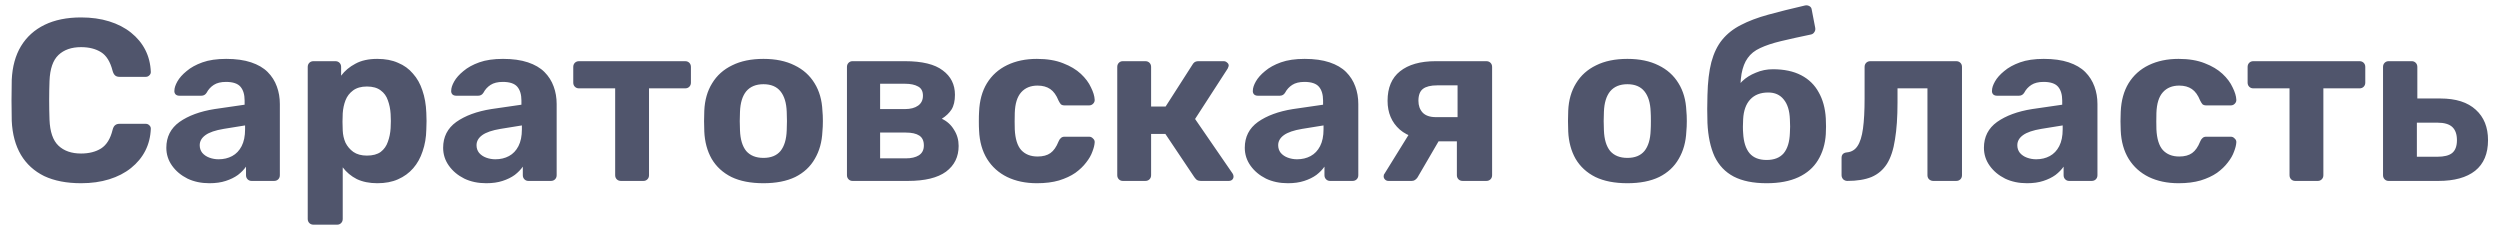 <?xml version="1.0" encoding="UTF-8"?> <svg xmlns="http://www.w3.org/2000/svg" width="152" height="14" viewBox="0 0 152 14" fill="none"><path d="M4.928 11.14C4.051 11.14 3.304 10.995 2.688 10.706C2.081 10.407 1.61 9.978 1.274 9.418C0.938 8.849 0.751 8.158 0.714 7.346C0.705 6.963 0.7 6.553 0.7 6.114C0.7 5.675 0.705 5.255 0.714 4.854C0.751 4.051 0.938 3.37 1.274 2.81C1.619 2.241 2.1 1.807 2.716 1.508C3.332 1.209 4.069 1.06 4.928 1.06C5.553 1.06 6.123 1.139 6.636 1.298C7.149 1.457 7.593 1.685 7.966 1.984C8.339 2.283 8.629 2.633 8.834 3.034C9.039 3.435 9.151 3.883 9.17 4.378C9.17 4.462 9.137 4.532 9.072 4.588C9.016 4.644 8.946 4.672 8.862 4.672H7.266C7.154 4.672 7.065 4.644 7 4.588C6.935 4.532 6.883 4.439 6.846 4.308C6.706 3.757 6.473 3.379 6.146 3.174C5.819 2.969 5.413 2.866 4.928 2.866C4.349 2.866 3.892 3.025 3.556 3.342C3.22 3.659 3.038 4.187 3.01 4.924C2.982 5.689 2.982 6.473 3.01 7.276C3.038 8.013 3.22 8.541 3.556 8.858C3.892 9.175 4.349 9.334 4.928 9.334C5.413 9.334 5.819 9.231 6.146 9.026C6.482 8.811 6.715 8.433 6.846 7.892C6.883 7.752 6.935 7.659 7 7.612C7.065 7.556 7.154 7.528 7.266 7.528H8.862C8.946 7.528 9.016 7.556 9.072 7.612C9.137 7.668 9.17 7.738 9.17 7.822C9.151 8.317 9.039 8.765 8.834 9.166C8.629 9.567 8.339 9.917 7.966 10.216C7.593 10.515 7.149 10.743 6.636 10.902C6.123 11.061 5.553 11.14 4.928 11.14ZM12.731 11.14C12.236 11.14 11.793 11.047 11.401 10.86C11.009 10.664 10.696 10.403 10.463 10.076C10.23 9.749 10.113 9.385 10.113 8.984C10.113 8.321 10.379 7.799 10.911 7.416C11.452 7.033 12.162 6.772 13.039 6.632L14.873 6.366V6.114C14.873 5.75 14.789 5.47 14.621 5.274C14.453 5.078 14.159 4.98 13.739 4.98C13.431 4.98 13.184 5.041 12.997 5.162C12.81 5.283 12.666 5.442 12.563 5.638C12.488 5.759 12.381 5.82 12.241 5.82H10.911C10.808 5.82 10.729 5.792 10.673 5.736C10.617 5.671 10.594 5.596 10.603 5.512C10.603 5.353 10.664 5.167 10.785 4.952C10.906 4.737 11.093 4.527 11.345 4.322C11.597 4.107 11.919 3.93 12.311 3.79C12.703 3.65 13.184 3.58 13.753 3.58C14.341 3.58 14.845 3.65 15.265 3.79C15.685 3.93 16.021 4.126 16.273 4.378C16.525 4.63 16.712 4.924 16.833 5.26C16.954 5.587 17.015 5.941 17.015 6.324V10.65C17.015 10.753 16.982 10.837 16.917 10.902C16.852 10.967 16.768 11 16.665 11H15.293C15.2 11 15.12 10.967 15.055 10.902C14.99 10.837 14.957 10.753 14.957 10.65V10.132C14.836 10.309 14.672 10.477 14.467 10.636C14.262 10.785 14.014 10.907 13.725 11C13.445 11.093 13.114 11.14 12.731 11.14ZM13.291 9.684C13.599 9.684 13.874 9.619 14.117 9.488C14.36 9.357 14.551 9.157 14.691 8.886C14.831 8.615 14.901 8.275 14.901 7.864V7.626L13.599 7.836C13.095 7.92 12.726 8.046 12.493 8.214C12.26 8.382 12.143 8.587 12.143 8.83C12.143 9.007 12.194 9.161 12.297 9.292C12.409 9.423 12.554 9.521 12.731 9.586C12.908 9.651 13.095 9.684 13.291 9.684ZM19.06 13.66C18.957 13.66 18.873 13.627 18.808 13.562C18.743 13.497 18.71 13.413 18.71 13.31V4.07C18.71 3.967 18.743 3.883 18.808 3.818C18.873 3.753 18.957 3.72 19.06 3.72H20.39C20.493 3.72 20.577 3.753 20.642 3.818C20.707 3.883 20.74 3.967 20.74 4.07V4.602C20.964 4.303 21.253 4.061 21.608 3.874C21.963 3.678 22.406 3.58 22.938 3.58C23.424 3.58 23.843 3.659 24.198 3.818C24.562 3.967 24.866 4.187 25.108 4.476C25.36 4.756 25.552 5.097 25.682 5.498C25.822 5.899 25.901 6.352 25.92 6.856C25.93 7.033 25.934 7.201 25.934 7.36C25.934 7.519 25.93 7.691 25.92 7.878C25.911 8.354 25.836 8.793 25.696 9.194C25.566 9.595 25.374 9.941 25.122 10.23C24.87 10.519 24.562 10.743 24.198 10.902C23.843 11.061 23.424 11.14 22.938 11.14C22.462 11.14 22.047 11.056 21.692 10.888C21.347 10.711 21.062 10.473 20.838 10.174V13.31C20.838 13.413 20.805 13.497 20.74 13.562C20.675 13.627 20.596 13.66 20.502 13.66H19.06ZM22.308 9.46C22.663 9.46 22.943 9.385 23.148 9.236C23.354 9.077 23.498 8.872 23.582 8.62C23.675 8.368 23.732 8.093 23.75 7.794C23.769 7.505 23.769 7.215 23.75 6.926C23.732 6.627 23.675 6.352 23.582 6.1C23.498 5.848 23.354 5.647 23.148 5.498C22.943 5.339 22.663 5.26 22.308 5.26C21.963 5.26 21.683 5.339 21.468 5.498C21.253 5.657 21.099 5.857 21.006 6.1C20.913 6.343 20.857 6.604 20.838 6.884C20.829 7.052 20.824 7.225 20.824 7.402C20.824 7.579 20.829 7.757 20.838 7.934C20.848 8.195 20.904 8.443 21.006 8.676C21.118 8.9 21.277 9.087 21.482 9.236C21.697 9.385 21.972 9.46 22.308 9.46ZM29.561 11.14C29.066 11.14 28.623 11.047 28.231 10.86C27.839 10.664 27.526 10.403 27.293 10.076C27.06 9.749 26.943 9.385 26.943 8.984C26.943 8.321 27.209 7.799 27.741 7.416C28.282 7.033 28.992 6.772 29.869 6.632L31.703 6.366V6.114C31.703 5.75 31.619 5.47 31.451 5.274C31.283 5.078 30.989 4.98 30.569 4.98C30.261 4.98 30.014 5.041 29.827 5.162C29.64 5.283 29.496 5.442 29.393 5.638C29.318 5.759 29.211 5.82 29.071 5.82H27.741C27.638 5.82 27.559 5.792 27.503 5.736C27.447 5.671 27.424 5.596 27.433 5.512C27.433 5.353 27.494 5.167 27.615 4.952C27.736 4.737 27.923 4.527 28.175 4.322C28.427 4.107 28.749 3.93 29.141 3.79C29.533 3.65 30.014 3.58 30.583 3.58C31.171 3.58 31.675 3.65 32.095 3.79C32.515 3.93 32.851 4.126 33.103 4.378C33.355 4.63 33.542 4.924 33.663 5.26C33.784 5.587 33.845 5.941 33.845 6.324V10.65C33.845 10.753 33.812 10.837 33.747 10.902C33.682 10.967 33.598 11 33.495 11H32.123C32.03 11 31.95 10.967 31.885 10.902C31.82 10.837 31.787 10.753 31.787 10.65V10.132C31.666 10.309 31.502 10.477 31.297 10.636C31.092 10.785 30.844 10.907 30.555 11C30.275 11.093 29.944 11.14 29.561 11.14ZM30.121 9.684C30.429 9.684 30.704 9.619 30.947 9.488C31.19 9.357 31.381 9.157 31.521 8.886C31.661 8.615 31.731 8.275 31.731 7.864V7.626L30.429 7.836C29.925 7.92 29.556 8.046 29.323 8.214C29.09 8.382 28.973 8.587 28.973 8.83C28.973 9.007 29.024 9.161 29.127 9.292C29.239 9.423 29.384 9.521 29.561 9.586C29.738 9.651 29.925 9.684 30.121 9.684ZM37.752 11C37.65 11 37.566 10.967 37.5 10.902C37.435 10.837 37.402 10.753 37.402 10.65V5.372H35.204C35.102 5.372 35.017 5.339 34.952 5.274C34.887 5.209 34.854 5.125 34.854 5.022V4.07C34.854 3.967 34.887 3.883 34.952 3.818C35.017 3.753 35.102 3.72 35.204 3.72H41.658C41.761 3.72 41.845 3.753 41.91 3.818C41.975 3.883 42.008 3.967 42.008 4.07V5.022C42.008 5.125 41.975 5.209 41.91 5.274C41.845 5.339 41.761 5.372 41.658 5.372H39.46V10.65C39.46 10.753 39.428 10.837 39.362 10.902C39.297 10.967 39.218 11 39.124 11H37.752ZM46.419 11.14C45.644 11.14 44.996 11.014 44.473 10.762C43.95 10.501 43.549 10.132 43.269 9.656C42.998 9.18 42.849 8.625 42.821 7.99C42.812 7.803 42.807 7.593 42.807 7.36C42.807 7.117 42.812 6.907 42.821 6.73C42.849 6.086 43.008 5.531 43.297 5.064C43.586 4.588 43.992 4.224 44.515 3.972C45.038 3.711 45.672 3.58 46.419 3.58C47.156 3.58 47.786 3.711 48.309 3.972C48.832 4.224 49.238 4.588 49.527 5.064C49.816 5.531 49.975 6.086 50.003 6.73C50.022 6.907 50.031 7.117 50.031 7.36C50.031 7.593 50.022 7.803 50.003 7.99C49.975 8.625 49.821 9.18 49.541 9.656C49.27 10.132 48.874 10.501 48.351 10.762C47.828 11.014 47.184 11.14 46.419 11.14ZM46.419 9.6C46.876 9.6 47.222 9.46 47.455 9.18C47.688 8.891 47.814 8.471 47.833 7.92C47.842 7.78 47.847 7.593 47.847 7.36C47.847 7.127 47.842 6.94 47.833 6.8C47.814 6.259 47.688 5.843 47.455 5.554C47.222 5.265 46.876 5.12 46.419 5.12C45.962 5.12 45.612 5.265 45.369 5.554C45.136 5.843 45.01 6.259 44.991 6.8C44.982 6.94 44.977 7.127 44.977 7.36C44.977 7.593 44.982 7.78 44.991 7.92C45.01 8.471 45.136 8.891 45.369 9.18C45.612 9.46 45.962 9.6 46.419 9.6ZM51.831 11C51.738 11 51.659 10.967 51.593 10.902C51.528 10.837 51.495 10.753 51.495 10.65V4.07C51.495 3.967 51.528 3.883 51.593 3.818C51.659 3.753 51.738 3.72 51.831 3.72H55.023C56.069 3.72 56.834 3.907 57.319 4.28C57.814 4.644 58.061 5.139 58.061 5.764C58.061 6.137 57.991 6.436 57.851 6.66C57.711 6.875 57.515 7.061 57.263 7.22C57.581 7.369 57.828 7.593 58.005 7.892C58.192 8.181 58.285 8.508 58.285 8.872C58.285 9.535 58.029 10.057 57.515 10.44C57.002 10.813 56.232 11 55.205 11H51.831ZM53.511 9.628H55.079C55.406 9.628 55.667 9.567 55.863 9.446C56.069 9.315 56.171 9.115 56.171 8.844C56.171 8.564 56.078 8.363 55.891 8.242C55.705 8.121 55.434 8.06 55.079 8.06H53.511V9.628ZM53.511 6.632H55.023C55.359 6.632 55.625 6.562 55.821 6.422C56.017 6.282 56.115 6.081 56.115 5.82C56.115 5.549 56.017 5.363 55.821 5.26C55.625 5.148 55.359 5.092 55.023 5.092H53.511V6.632ZM63.042 11.14C62.36 11.14 61.758 11.014 61.236 10.762C60.722 10.51 60.316 10.146 60.018 9.67C59.719 9.185 59.556 8.606 59.528 7.934C59.518 7.785 59.514 7.598 59.514 7.374C59.514 7.141 59.518 6.949 59.528 6.8C59.556 6.119 59.714 5.54 60.004 5.064C60.302 4.579 60.713 4.21 61.236 3.958C61.758 3.706 62.36 3.58 63.042 3.58C63.667 3.58 64.199 3.669 64.638 3.846C65.076 4.014 65.436 4.229 65.716 4.49C65.996 4.751 66.201 5.027 66.332 5.316C66.472 5.596 66.546 5.843 66.556 6.058C66.565 6.151 66.532 6.235 66.458 6.31C66.392 6.375 66.313 6.408 66.22 6.408H64.722C64.628 6.408 64.554 6.385 64.498 6.338C64.451 6.282 64.404 6.207 64.358 6.114C64.227 5.787 64.059 5.554 63.854 5.414C63.648 5.274 63.392 5.204 63.084 5.204C62.664 5.204 62.332 5.339 62.09 5.61C61.847 5.881 61.716 6.301 61.698 6.87C61.688 7.234 61.688 7.565 61.698 7.864C61.726 8.443 61.856 8.863 62.09 9.124C62.332 9.385 62.664 9.516 63.084 9.516C63.41 9.516 63.672 9.446 63.868 9.306C64.064 9.166 64.227 8.933 64.358 8.606C64.395 8.513 64.442 8.443 64.498 8.396C64.554 8.34 64.628 8.312 64.722 8.312H66.22C66.313 8.312 66.392 8.349 66.458 8.424C66.532 8.489 66.565 8.569 66.556 8.662C66.546 8.821 66.5 9.007 66.416 9.222C66.341 9.437 66.215 9.656 66.038 9.88C65.87 10.104 65.65 10.314 65.38 10.51C65.109 10.697 64.778 10.851 64.386 10.972C64.003 11.084 63.555 11.14 63.042 11.14ZM68.265 11C68.171 11 68.092 10.967 68.027 10.902C67.962 10.837 67.929 10.753 67.929 10.65V4.07C67.929 3.967 67.962 3.883 68.027 3.818C68.092 3.753 68.171 3.72 68.265 3.72H69.637C69.74 3.72 69.823 3.753 69.889 3.818C69.954 3.883 69.987 3.967 69.987 4.07V6.478H70.869L72.493 3.944C72.521 3.888 72.563 3.837 72.619 3.79C72.684 3.743 72.768 3.72 72.871 3.72H74.397C74.481 3.72 74.551 3.748 74.607 3.804C74.672 3.851 74.705 3.911 74.705 3.986C74.705 4.014 74.695 4.047 74.677 4.084C74.668 4.121 74.653 4.154 74.635 4.182L72.661 7.234L74.943 10.552C74.98 10.608 74.999 10.669 74.999 10.734C74.999 10.809 74.971 10.874 74.915 10.93C74.859 10.977 74.789 11 74.705 11H73.011C72.918 11 72.838 10.981 72.773 10.944C72.717 10.897 72.665 10.841 72.619 10.776L70.855 8.144H69.987V10.65C69.987 10.753 69.954 10.837 69.889 10.902C69.823 10.967 69.74 11 69.637 11H68.265ZM78.301 11.14C77.807 11.14 77.363 11.047 76.971 10.86C76.579 10.664 76.267 10.403 76.033 10.076C75.8 9.749 75.683 9.385 75.683 8.984C75.683 8.321 75.949 7.799 76.481 7.416C77.023 7.033 77.732 6.772 78.609 6.632L80.443 6.366V6.114C80.443 5.75 80.359 5.47 80.191 5.274C80.023 5.078 79.729 4.98 79.309 4.98C79.001 4.98 78.754 5.041 78.567 5.162C78.381 5.283 78.236 5.442 78.133 5.638C78.059 5.759 77.951 5.82 77.811 5.82H76.481C76.379 5.82 76.299 5.792 76.243 5.736C76.187 5.671 76.164 5.596 76.173 5.512C76.173 5.353 76.234 5.167 76.355 4.952C76.477 4.737 76.663 4.527 76.915 4.322C77.167 4.107 77.489 3.93 77.881 3.79C78.273 3.65 78.754 3.58 79.323 3.58C79.911 3.58 80.415 3.65 80.835 3.79C81.255 3.93 81.591 4.126 81.843 4.378C82.095 4.63 82.282 4.924 82.403 5.26C82.525 5.587 82.585 5.941 82.585 6.324V10.65C82.585 10.753 82.553 10.837 82.487 10.902C82.422 10.967 82.338 11 82.235 11H80.863C80.77 11 80.691 10.967 80.625 10.902C80.56 10.837 80.527 10.753 80.527 10.65V10.132C80.406 10.309 80.243 10.477 80.037 10.636C79.832 10.785 79.585 10.907 79.295 11C79.015 11.093 78.684 11.14 78.301 11.14ZM78.861 9.684C79.169 9.684 79.445 9.619 79.687 9.488C79.93 9.357 80.121 9.157 80.261 8.886C80.401 8.615 80.471 8.275 80.471 7.864V7.626L79.169 7.836C78.665 7.92 78.297 8.046 78.063 8.214C77.83 8.382 77.713 8.587 77.713 8.83C77.713 9.007 77.765 9.161 77.867 9.292C77.979 9.423 78.124 9.521 78.301 9.586C78.479 9.651 78.665 9.684 78.861 9.684ZM88.928 11C88.826 11 88.742 10.967 88.676 10.902C88.611 10.837 88.578 10.753 88.578 10.65V8.592H87.304V8.522C86.334 8.522 85.601 8.307 85.106 7.878C84.612 7.439 84.364 6.856 84.364 6.128C84.364 5.335 84.616 4.737 85.12 4.336C85.634 3.925 86.357 3.72 87.29 3.72H90.37C90.473 3.72 90.557 3.753 90.622 3.818C90.688 3.883 90.72 3.967 90.72 4.07V10.65C90.72 10.753 90.688 10.837 90.622 10.902C90.557 10.967 90.473 11 90.37 11H88.928ZM84.42 11C84.336 11 84.266 10.972 84.21 10.916C84.154 10.86 84.126 10.795 84.126 10.72C84.126 10.692 84.131 10.659 84.14 10.622C84.159 10.585 84.182 10.547 84.21 10.51L85.736 8.046L87.612 8.34L86.184 10.79C86.147 10.846 86.096 10.897 86.03 10.944C85.974 10.981 85.909 11 85.834 11H84.42ZM87.304 7.122H88.62V5.19H87.374C86.992 5.19 86.707 5.26 86.52 5.4C86.334 5.54 86.24 5.783 86.24 6.128C86.24 6.417 86.324 6.655 86.492 6.842C86.67 7.029 86.94 7.122 87.304 7.122ZM98.946 11.14C98.172 11.14 97.523 11.014 97 10.762C96.478 10.501 96.076 10.132 95.796 9.656C95.526 9.18 95.376 8.625 95.348 7.99C95.339 7.803 95.334 7.593 95.334 7.36C95.334 7.117 95.339 6.907 95.348 6.73C95.376 6.086 95.535 5.531 95.824 5.064C96.114 4.588 96.52 4.224 97.042 3.972C97.565 3.711 98.2 3.58 98.946 3.58C99.684 3.58 100.314 3.711 100.836 3.972C101.359 4.224 101.765 4.588 102.054 5.064C102.344 5.531 102.502 6.086 102.53 6.73C102.549 6.907 102.558 7.117 102.558 7.36C102.558 7.593 102.549 7.803 102.53 7.99C102.502 8.625 102.348 9.18 102.068 9.656C101.798 10.132 101.401 10.501 100.878 10.762C100.356 11.014 99.712 11.14 98.946 11.14ZM98.946 9.6C99.404 9.6 99.749 9.46 99.982 9.18C100.216 8.891 100.342 8.471 100.36 7.92C100.37 7.78 100.374 7.593 100.374 7.36C100.374 7.127 100.37 6.94 100.36 6.8C100.342 6.259 100.216 5.843 99.982 5.554C99.749 5.265 99.404 5.12 98.946 5.12C98.489 5.12 98.139 5.265 97.896 5.554C97.663 5.843 97.537 6.259 97.518 6.8C97.509 6.94 97.504 7.127 97.504 7.36C97.504 7.593 97.509 7.78 97.518 7.92C97.537 8.471 97.663 8.891 97.896 9.18C98.139 9.46 98.489 9.6 98.946 9.6ZM107.411 11.14C106.599 11.14 105.931 11.005 105.409 10.734C104.895 10.463 104.508 10.057 104.247 9.516C103.995 8.965 103.85 8.284 103.813 7.472C103.803 7.201 103.799 6.921 103.799 6.632C103.799 6.343 103.803 6.063 103.813 5.792C103.831 4.989 103.911 4.317 104.051 3.776C104.2 3.225 104.419 2.773 104.709 2.418C105.007 2.054 105.385 1.755 105.843 1.522C106.309 1.279 106.865 1.069 107.509 0.892C108.153 0.715 108.899 0.528 109.749 0.332C109.842 0.313 109.931 0.327 110.015 0.374C110.099 0.421 110.145 0.495 110.155 0.598L110.365 1.69C110.383 1.793 110.365 1.881 110.309 1.956C110.262 2.031 110.197 2.077 110.113 2.096C109.394 2.245 108.783 2.381 108.279 2.502C107.775 2.623 107.355 2.763 107.019 2.922C106.692 3.071 106.44 3.272 106.263 3.524C106.085 3.767 105.959 4.089 105.885 4.49C105.819 4.882 105.796 5.381 105.815 5.988L105.493 5.666C105.558 5.395 105.703 5.153 105.927 4.938C106.151 4.723 106.426 4.551 106.753 4.42C107.079 4.28 107.425 4.21 107.789 4.21C108.47 4.21 109.044 4.331 109.511 4.574C109.977 4.817 110.332 5.162 110.575 5.61C110.827 6.049 110.971 6.576 111.009 7.192C111.027 7.537 111.027 7.859 111.009 8.158C110.971 8.755 110.813 9.283 110.533 9.74C110.262 10.188 109.865 10.533 109.343 10.776C108.82 11.019 108.176 11.14 107.411 11.14ZM107.411 9.726C107.868 9.726 108.213 9.591 108.447 9.32C108.68 9.04 108.806 8.629 108.825 8.088C108.834 7.985 108.839 7.855 108.839 7.696C108.839 7.528 108.834 7.379 108.825 7.248C108.806 6.725 108.68 6.324 108.447 6.044C108.223 5.764 107.91 5.624 107.509 5.624C107.042 5.624 106.678 5.764 106.417 6.044C106.155 6.324 106.011 6.725 105.983 7.248C105.973 7.379 105.969 7.528 105.969 7.696C105.969 7.855 105.973 7.985 105.983 8.088C106.011 8.629 106.141 9.04 106.375 9.32C106.608 9.591 106.953 9.726 107.411 9.726ZM112.317 11C112.224 11 112.14 10.967 112.065 10.902C112 10.827 111.967 10.743 111.967 10.65V9.6C111.967 9.395 112.079 9.283 112.303 9.264C112.574 9.236 112.784 9.11 112.933 8.886C113.092 8.653 113.204 8.298 113.269 7.822C113.335 7.346 113.367 6.735 113.367 5.988V4.07C113.367 3.967 113.4 3.883 113.465 3.818C113.531 3.753 113.615 3.72 113.717 3.72H118.939C119.042 3.72 119.126 3.753 119.191 3.818C119.257 3.883 119.289 3.967 119.289 4.07V10.65C119.289 10.753 119.257 10.837 119.191 10.902C119.126 10.967 119.042 11 118.939 11H117.539C117.446 11 117.362 10.967 117.287 10.902C117.222 10.837 117.189 10.753 117.189 10.65V5.372H115.369V6.226C115.369 7.113 115.318 7.864 115.215 8.48C115.122 9.096 114.959 9.591 114.725 9.964C114.492 10.328 114.179 10.594 113.787 10.762C113.395 10.921 112.905 11 112.317 11ZM123.241 11.14C122.746 11.14 122.303 11.047 121.911 10.86C121.519 10.664 121.206 10.403 120.973 10.076C120.739 9.749 120.623 9.385 120.623 8.984C120.623 8.321 120.889 7.799 121.421 7.416C121.962 7.033 122.671 6.772 123.549 6.632L125.383 6.366V6.114C125.383 5.75 125.299 5.47 125.131 5.274C124.963 5.078 124.669 4.98 124.249 4.98C123.941 4.98 123.693 5.041 123.507 5.162C123.32 5.283 123.175 5.442 123.073 5.638C122.998 5.759 122.891 5.82 122.751 5.82H121.421C121.318 5.82 121.239 5.792 121.183 5.736C121.127 5.671 121.103 5.596 121.113 5.512C121.113 5.353 121.173 5.167 121.295 4.952C121.416 4.737 121.603 4.527 121.855 4.322C122.107 4.107 122.429 3.93 122.821 3.79C123.213 3.65 123.693 3.58 124.263 3.58C124.851 3.58 125.355 3.65 125.775 3.79C126.195 3.93 126.531 4.126 126.783 4.378C127.035 4.63 127.221 4.924 127.343 5.26C127.464 5.587 127.525 5.941 127.525 6.324V10.65C127.525 10.753 127.492 10.837 127.427 10.902C127.361 10.967 127.277 11 127.175 11H125.803C125.709 11 125.63 10.967 125.565 10.902C125.499 10.837 125.467 10.753 125.467 10.65V10.132C125.345 10.309 125.182 10.477 124.977 10.636C124.771 10.785 124.524 10.907 124.235 11C123.955 11.093 123.623 11.14 123.241 11.14ZM123.801 9.684C124.109 9.684 124.384 9.619 124.627 9.488C124.869 9.357 125.061 9.157 125.201 8.886C125.341 8.615 125.411 8.275 125.411 7.864V7.626L124.109 7.836C123.605 7.92 123.236 8.046 123.003 8.214C122.769 8.382 122.653 8.587 122.653 8.83C122.653 9.007 122.704 9.161 122.807 9.292C122.919 9.423 123.063 9.521 123.241 9.586C123.418 9.651 123.605 9.684 123.801 9.684ZM132.454 11.14C131.773 11.14 131.171 11.014 130.648 10.762C130.135 10.51 129.729 10.146 129.43 9.67C129.131 9.185 128.968 8.606 128.94 7.934C128.931 7.785 128.926 7.598 128.926 7.374C128.926 7.141 128.931 6.949 128.94 6.8C128.968 6.119 129.127 5.54 129.416 5.064C129.715 4.579 130.125 4.21 130.648 3.958C131.171 3.706 131.773 3.58 132.454 3.58C133.079 3.58 133.611 3.669 134.05 3.846C134.489 4.014 134.848 4.229 135.128 4.49C135.408 4.751 135.613 5.027 135.744 5.316C135.884 5.596 135.959 5.843 135.968 6.058C135.977 6.151 135.945 6.235 135.87 6.31C135.805 6.375 135.725 6.408 135.632 6.408H134.134C134.041 6.408 133.966 6.385 133.91 6.338C133.863 6.282 133.817 6.207 133.77 6.114C133.639 5.787 133.471 5.554 133.266 5.414C133.061 5.274 132.804 5.204 132.496 5.204C132.076 5.204 131.745 5.339 131.502 5.61C131.259 5.881 131.129 6.301 131.11 6.87C131.101 7.234 131.101 7.565 131.11 7.864C131.138 8.443 131.269 8.863 131.502 9.124C131.745 9.385 132.076 9.516 132.496 9.516C132.823 9.516 133.084 9.446 133.28 9.306C133.476 9.166 133.639 8.933 133.77 8.606C133.807 8.513 133.854 8.443 133.91 8.396C133.966 8.34 134.041 8.312 134.134 8.312H135.632C135.725 8.312 135.805 8.349 135.87 8.424C135.945 8.489 135.977 8.569 135.968 8.662C135.959 8.821 135.912 9.007 135.828 9.222C135.753 9.437 135.627 9.656 135.45 9.88C135.282 10.104 135.063 10.314 134.792 10.51C134.521 10.697 134.19 10.851 133.798 10.972C133.415 11.084 132.967 11.14 132.454 11.14ZM139.553 11C139.45 11 139.366 10.967 139.301 10.902C139.236 10.837 139.203 10.753 139.203 10.65V5.372H137.005C136.902 5.372 136.818 5.339 136.753 5.274C136.688 5.209 136.655 5.125 136.655 5.022V4.07C136.655 3.967 136.688 3.883 136.753 3.818C136.818 3.753 136.902 3.72 137.005 3.72H143.459C143.562 3.72 143.646 3.753 143.711 3.818C143.776 3.883 143.809 3.967 143.809 4.07V5.022C143.809 5.125 143.776 5.209 143.711 5.274C143.646 5.339 143.562 5.372 143.459 5.372H141.261V10.65C141.261 10.753 141.228 10.837 141.163 10.902C141.098 10.967 141.018 11 140.925 11H139.553ZM145.224 11C145.131 11 145.051 10.967 144.986 10.902C144.921 10.837 144.888 10.753 144.888 10.65V4.07C144.888 3.967 144.921 3.883 144.986 3.818C145.051 3.753 145.131 3.72 145.224 3.72H146.638C146.731 3.72 146.811 3.753 146.876 3.818C146.941 3.883 146.974 3.967 146.974 4.07V5.988H148.374C149.317 5.988 150.035 6.217 150.53 6.674C151.025 7.122 151.272 7.738 151.272 8.522C151.272 9.343 151.011 9.964 150.488 10.384C149.965 10.795 149.223 11 148.262 11H145.224ZM146.946 9.53H148.192C148.603 9.53 148.901 9.455 149.088 9.306C149.284 9.147 149.382 8.886 149.382 8.522C149.382 8.167 149.289 7.901 149.102 7.724C148.915 7.547 148.612 7.458 148.192 7.458H146.946V9.53Z" fill="#50556C"></path></svg> 